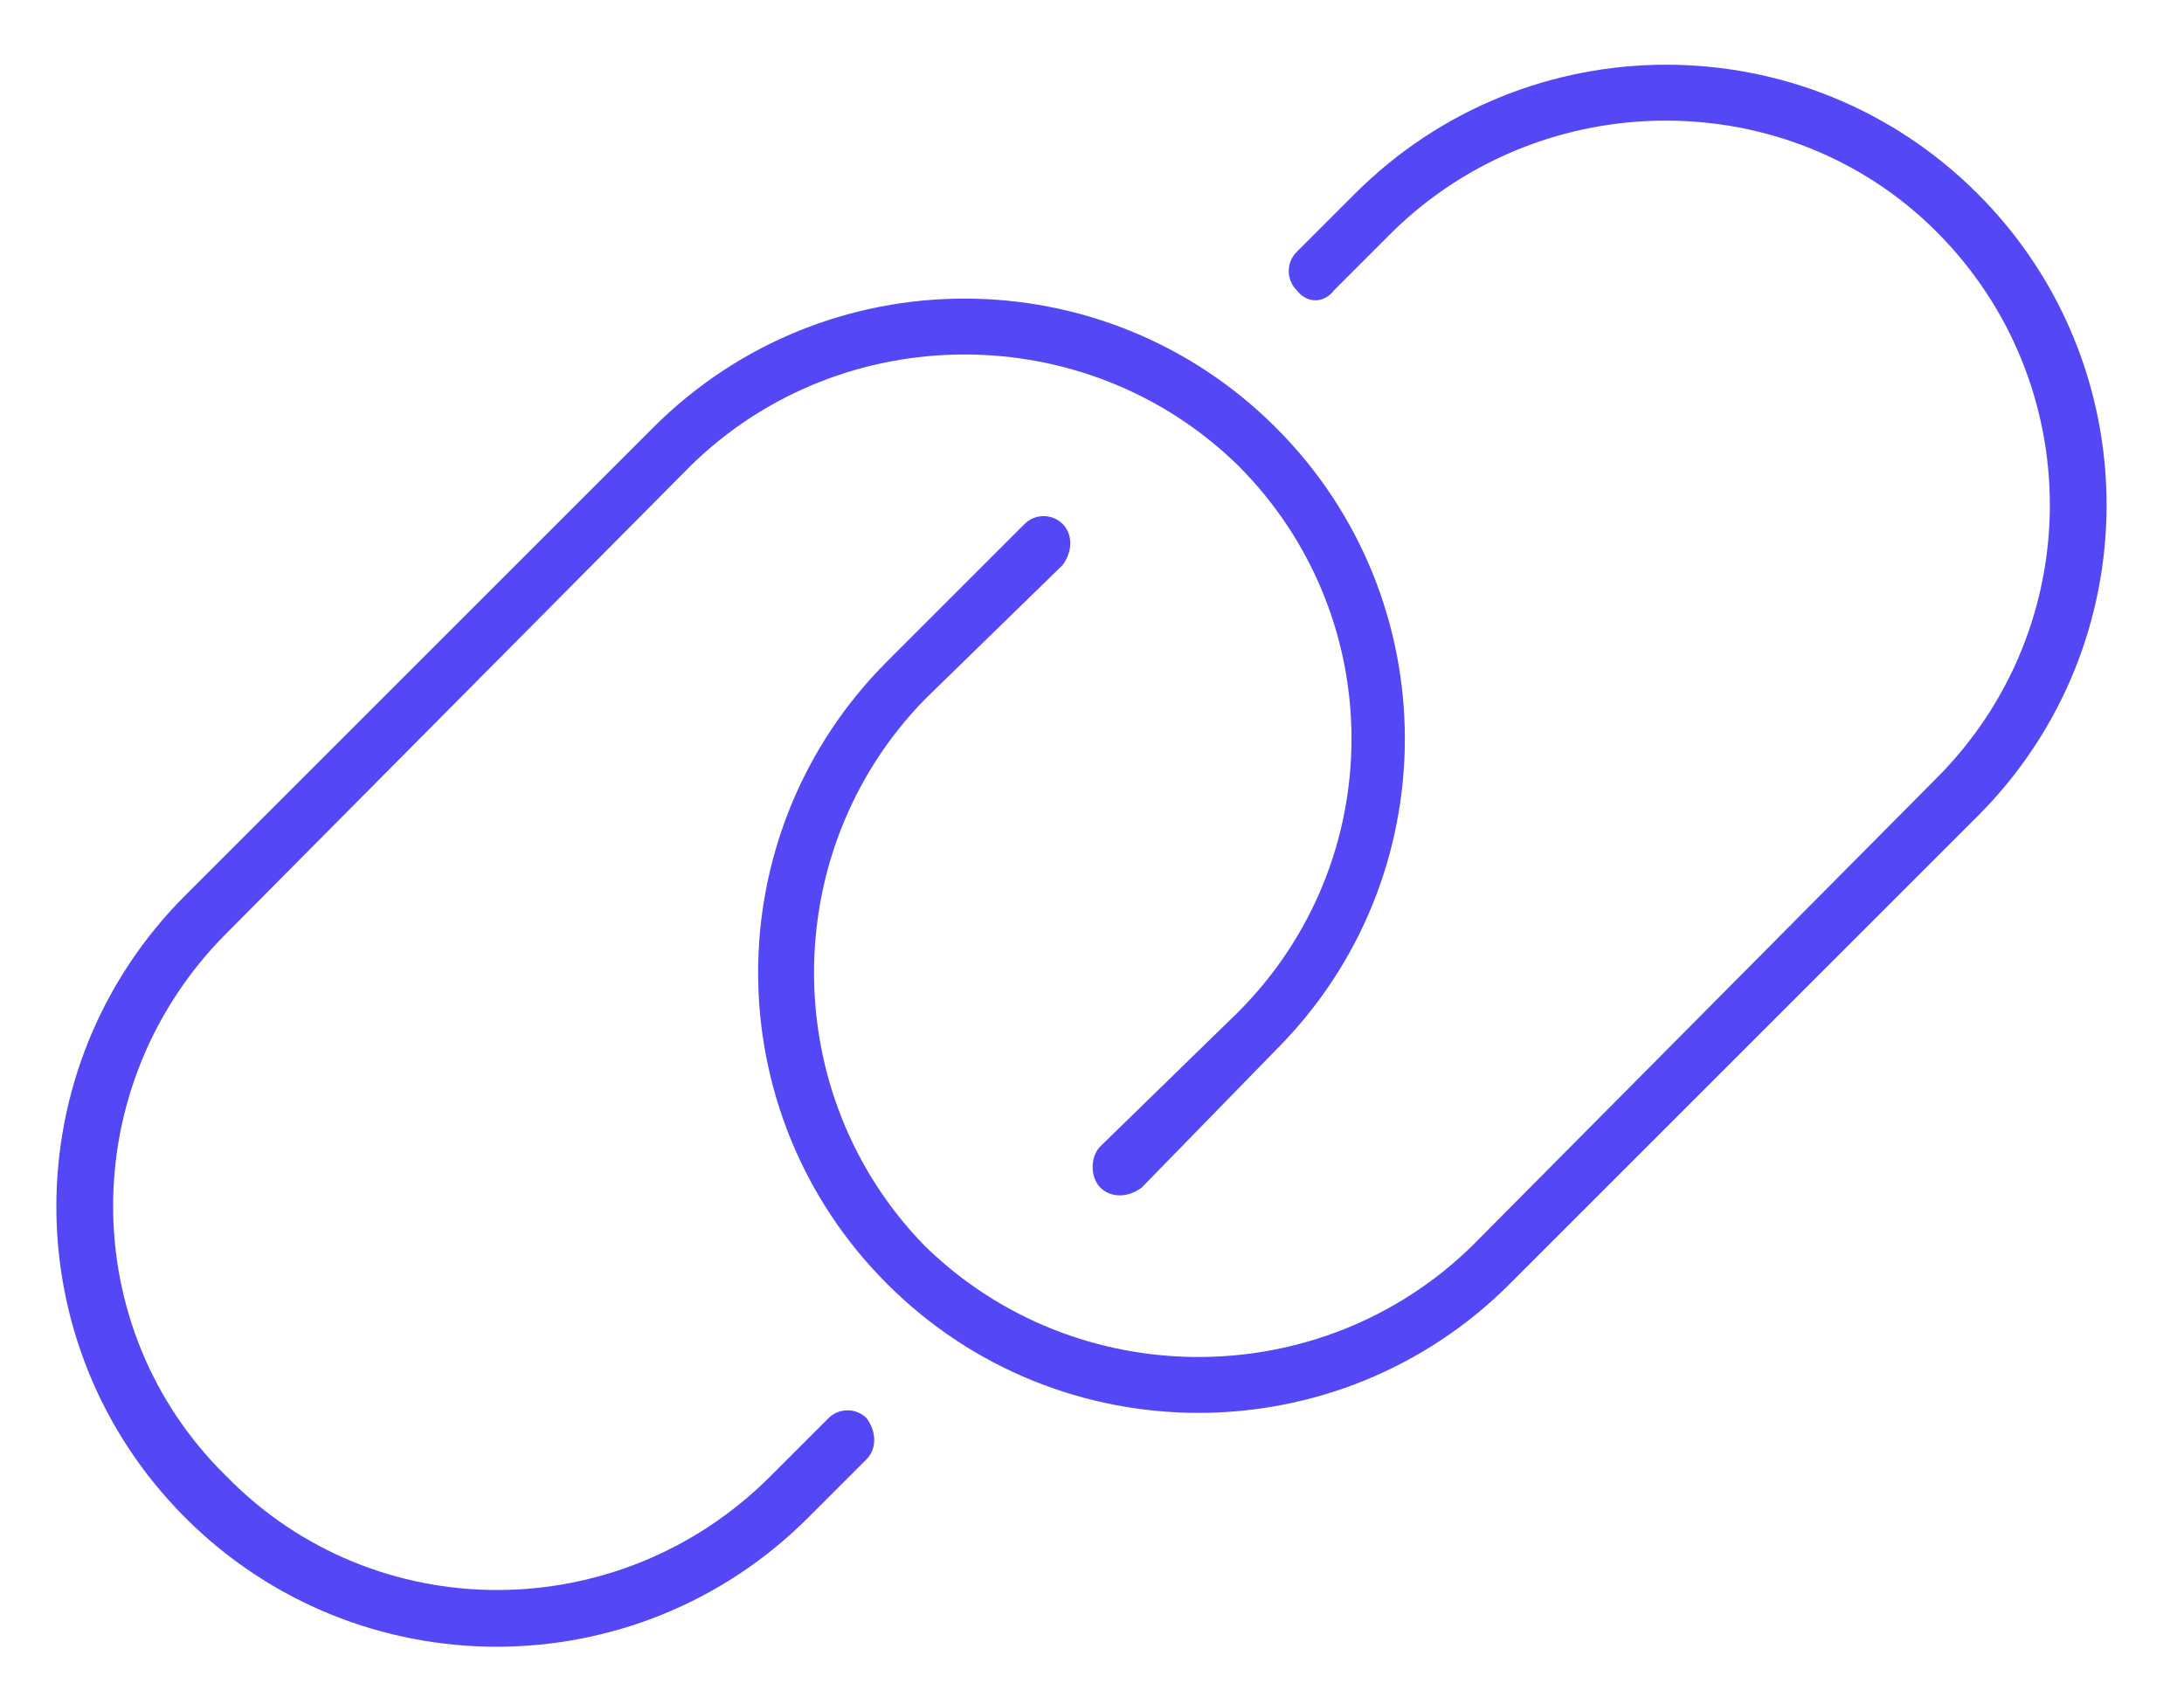 <?xml version="1.0" encoding="UTF-8"?> <svg xmlns="http://www.w3.org/2000/svg" width="62" height="48" viewBox="0 0 62 48" fill="none"><path d="M56.141 23.176L42.859 36.457C37.977 41.34 30.066 41.34 25.184 36.457C20.301 31.574 20.301 23.664 25.184 18.781L29.09 14.875C29.383 14.582 29.871 14.582 30.164 14.875C30.457 15.168 30.457 15.656 30.164 16.047L26.258 19.855C22.059 24.152 22.059 31.086 26.258 35.383C30.555 39.582 37.488 39.582 41.785 35.383L54.969 22.102C59.266 17.805 59.266 10.871 54.969 6.574C50.77 2.375 43.836 2.375 39.539 6.574L37.879 8.234C37.586 8.625 37.098 8.625 36.805 8.234C36.512 7.941 36.512 7.453 36.805 7.16L38.465 5.5C43.348 0.617 51.258 0.617 56.141 5.5C61.023 10.383 61.023 18.293 56.141 23.176ZM5.262 25.422L18.543 12.141C23.426 7.258 31.336 7.258 36.219 12.141C41.102 17.023 41.102 24.934 36.219 29.816L32.41 33.723C32.02 34.016 31.531 34.016 31.238 33.723C30.945 33.43 30.945 32.844 31.238 32.551L35.145 28.742C39.441 24.445 39.441 17.512 35.145 13.215C30.848 9.016 23.914 9.016 19.617 13.215L6.434 26.496C2.137 30.793 2.137 37.727 6.434 41.926C10.633 46.223 17.566 46.223 21.863 41.926L23.523 40.266C23.816 39.973 24.305 39.973 24.598 40.266C24.891 40.656 24.891 41.145 24.598 41.438L22.938 43.098C18.055 47.98 10.145 47.98 5.262 43.098C0.379 38.215 0.379 30.305 5.262 25.422Z" fill="#5447F5"></path></svg> 